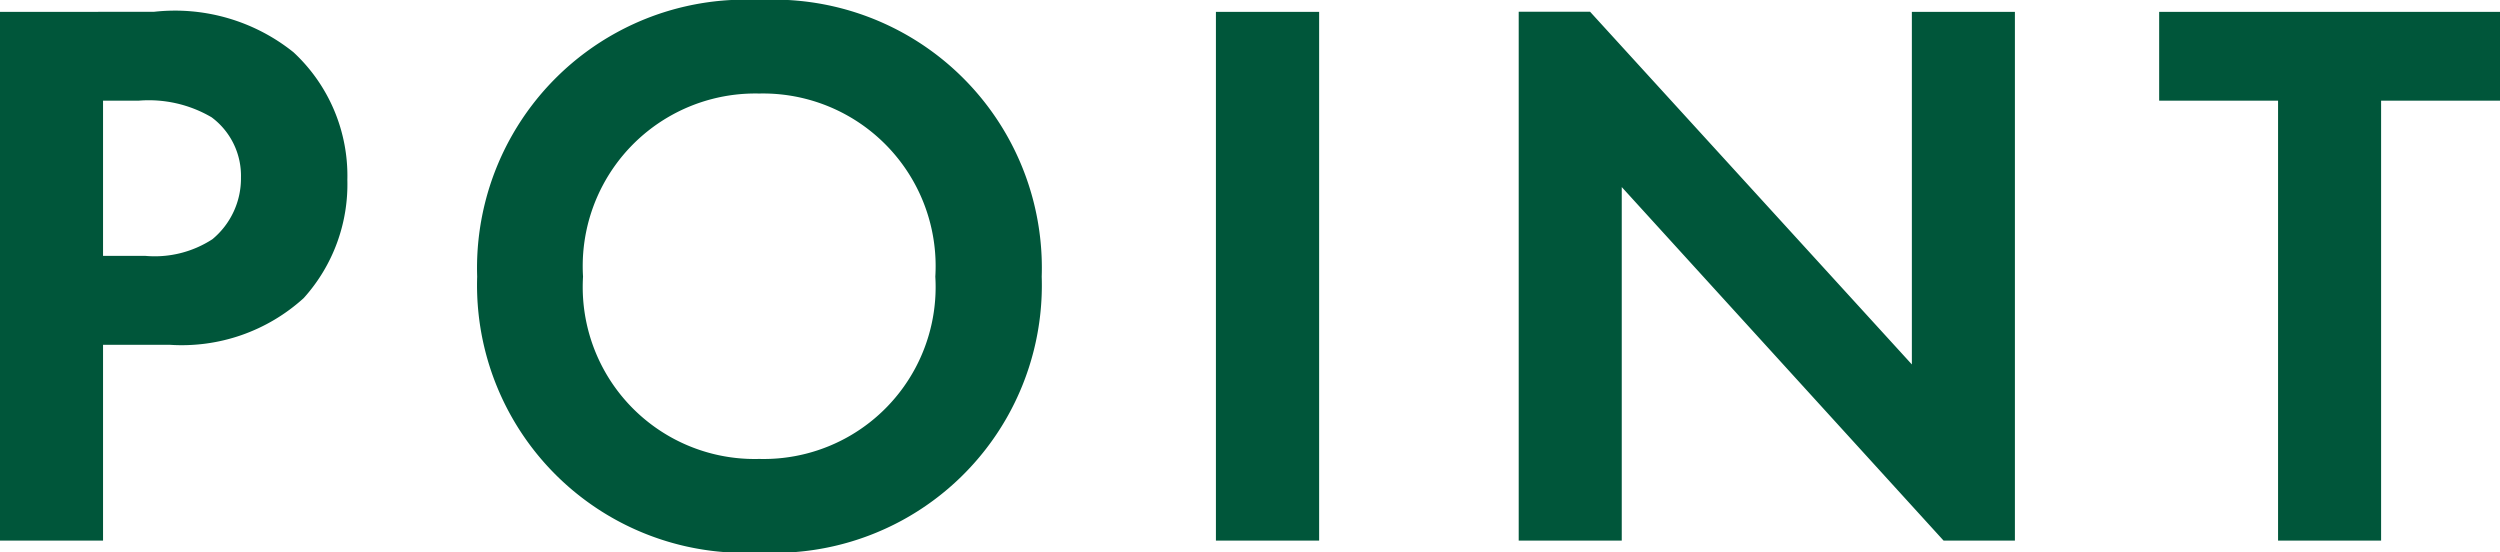 <svg xmlns="http://www.w3.org/2000/svg" width="56.772" height="12.546" viewBox="0 0 56.772 12.546">
  <path id="パス_41974" data-name="パス 41974" d="M-27.756-12.006V0h2.34V-4.446H-23.9a4.116,4.116,0,0,0,3.042-1.062,3.859,3.859,0,0,0,.99-2.682,3.825,3.825,0,0,0-1.224-2.9,4.3,4.3,0,0,0-3.168-.918Zm2.34,2.016h.81a2.818,2.818,0,0,1,1.656.378,1.654,1.654,0,0,1,.666,1.368,1.792,1.792,0,0,1-.648,1.4,2.4,2.4,0,0,1-1.53.378h-.954Zm14.9-2.286A6.092,6.092,0,0,0-16.92-5.994,6.078,6.078,0,0,0-10.512.27,6.078,6.078,0,0,0-4.1-5.994,6.092,6.092,0,0,0-10.512-12.276Zm0,10.422a3.905,3.905,0,0,1-4-4.14,3.92,3.92,0,0,1,4-4.158,3.92,3.92,0,0,1,4,4.158A3.905,3.905,0,0,1-10.512-1.854ZM-.144-12.006V0H2.2V-12.006ZM9.072,0V-8.028L16.38,0H18V-12.006H15.66V-4l-7.308-8.01H6.732V0ZM29.016-9.99v-2.016h-7.74V-9.99h2.7V0h2.34V-9.99Z" transform="translate(27.756 12.276)" fill="#00563a"/>
</svg>
